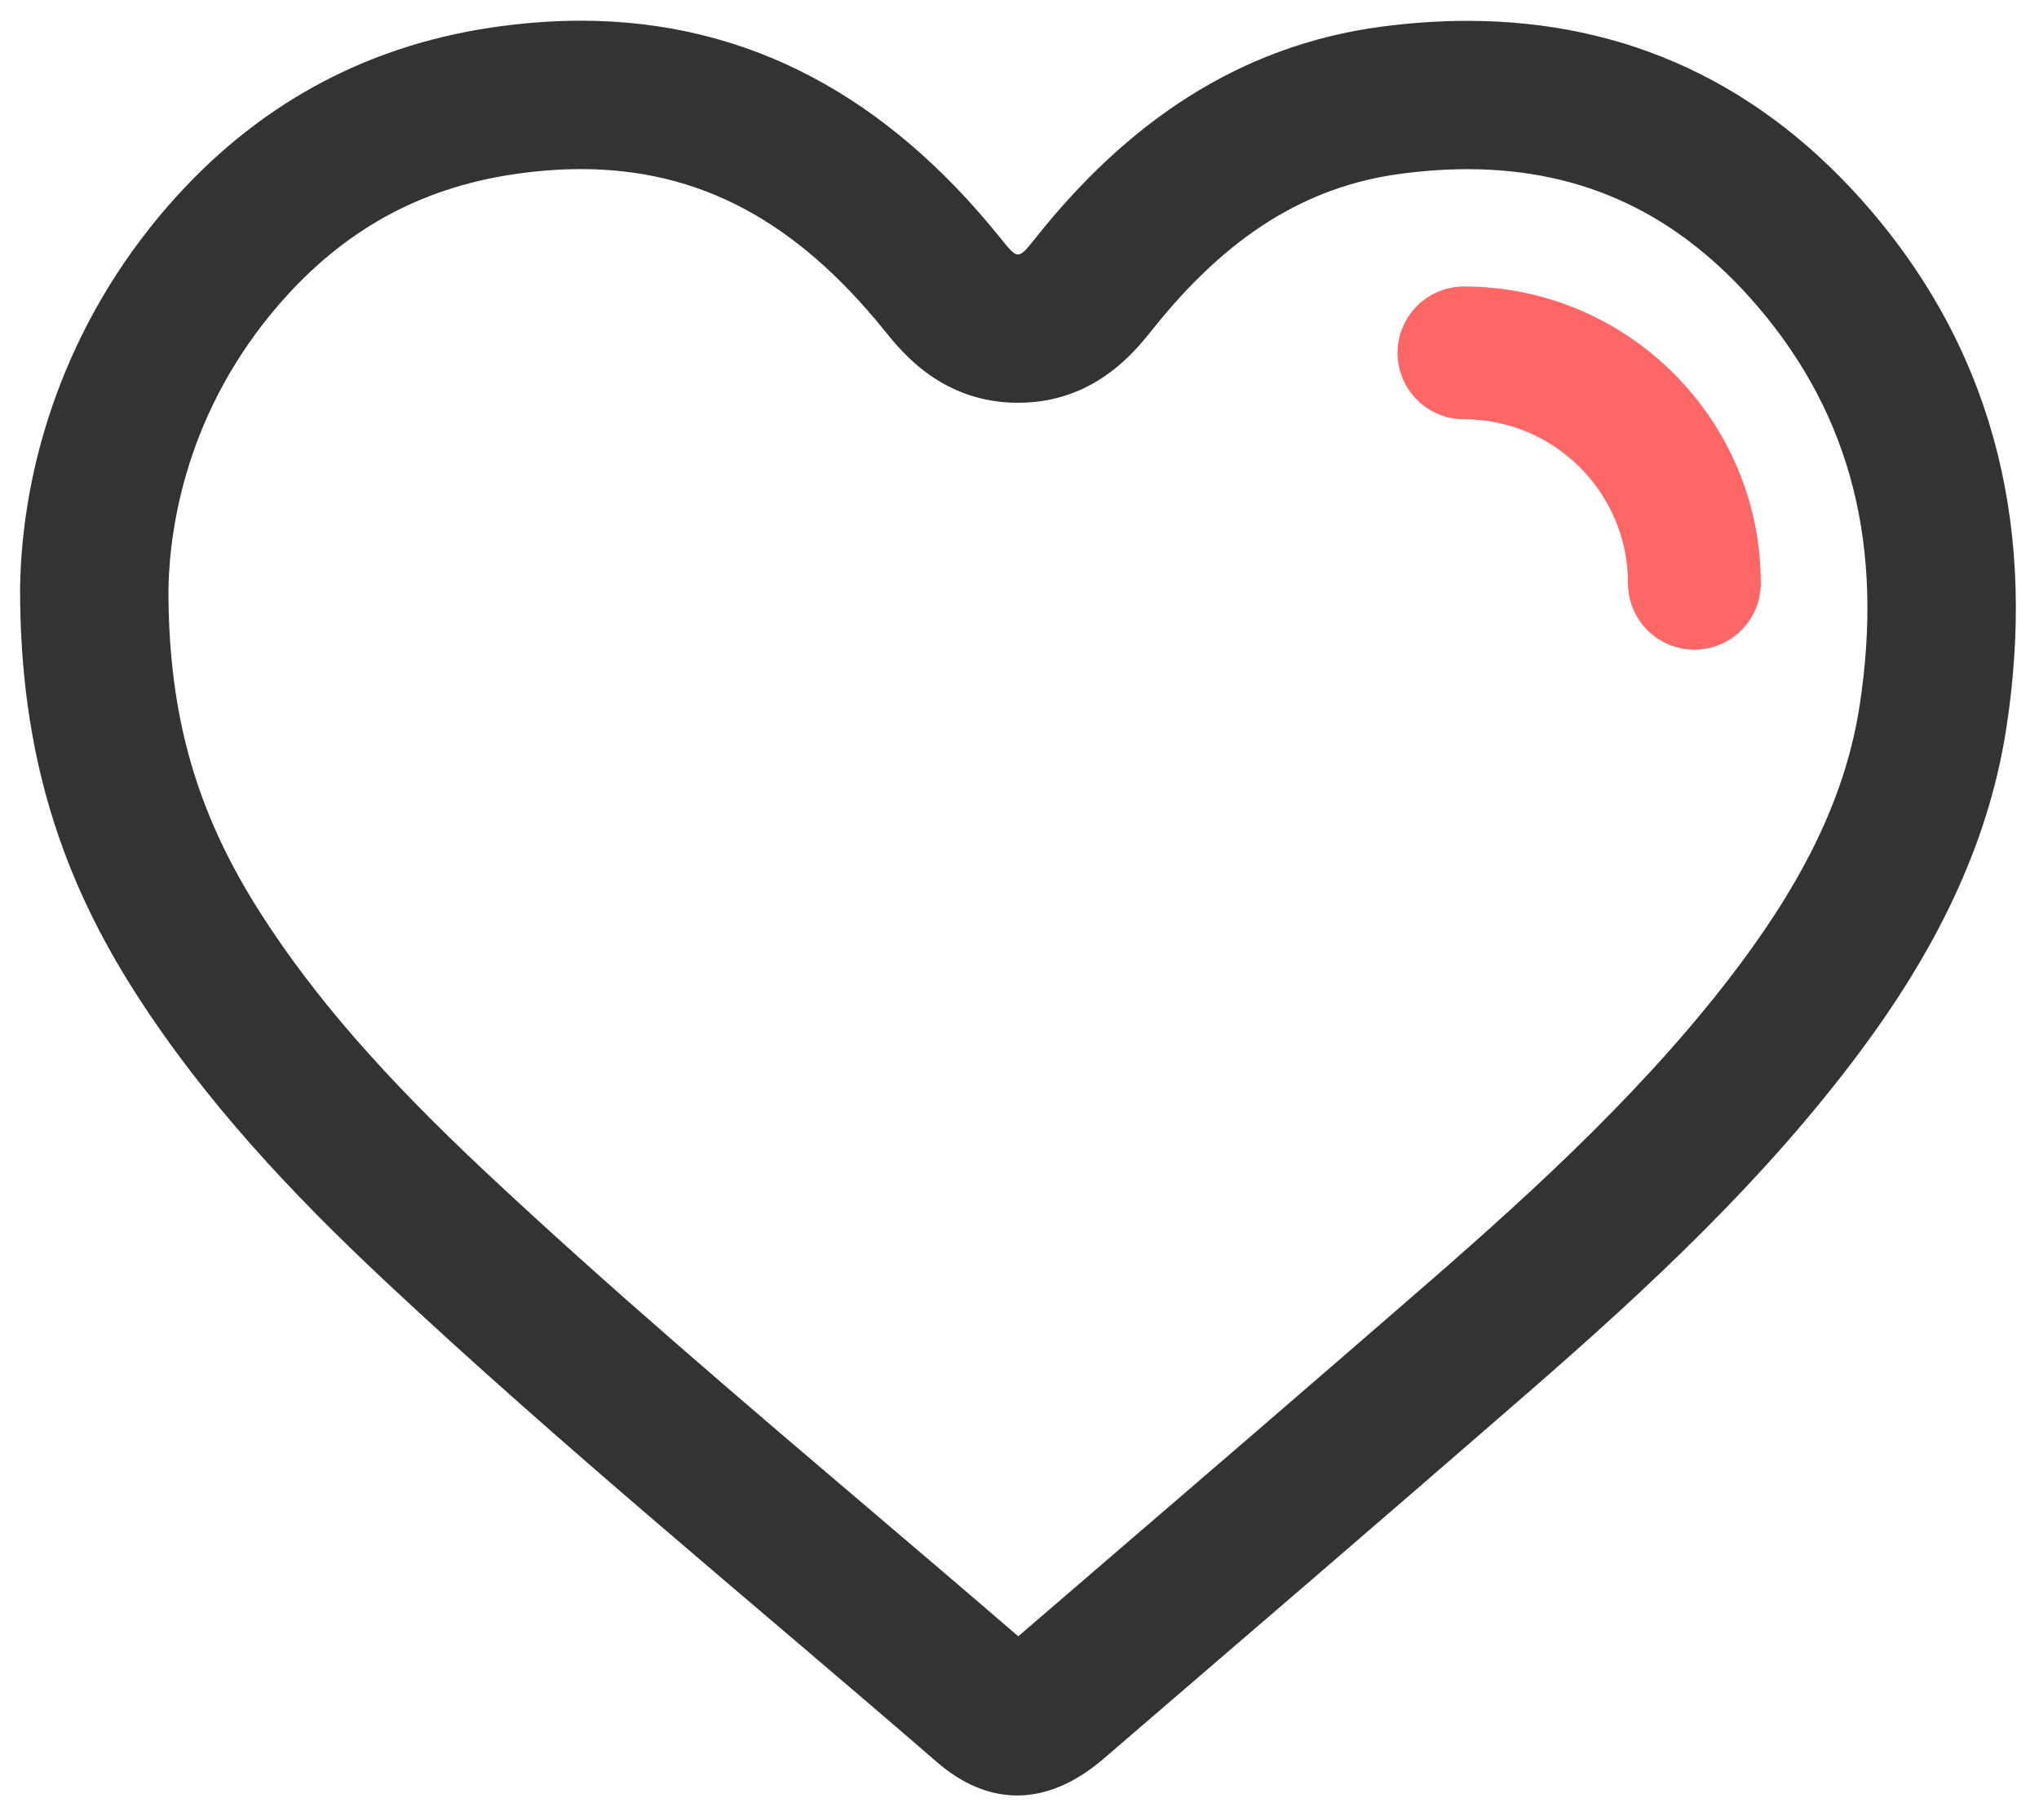 <?xml version="1.0" encoding="utf-8"?>
<!-- Generator: Adobe Illustrator 25.2.1, SVG Export Plug-In . SVG Version: 6.00 Build 0)  -->
<svg version="1.1" id="Calque_1" xmlns="http://www.w3.org/2000/svg" xmlns:xlink="http://www.w3.org/1999/xlink" x="0px" y="0px"
	 viewBox="0 0 261 233" style="enable-background:new 0 0 261 233;" xml:space="preserve">
<style type="text/css">
	.st0{display:none;}
	.st1{display:inline;}
	.st2{fill:#333333;}
	.st3{fill:#FF6666;}
	.st4{display:none;fill:#333333;}
	.st5{display:inline;fill:#FF6666;}
	.st6{display:none;fill:none;stroke:#FF6666;stroke-width:19;stroke-linecap:round;stroke-miterlimit:10;}
</style>
<g id="simplicité" class="st0">
	<g class="st1">
		<path class="st2" d="M123.99,240.33c-3.21,0-6.42,0-9.64,0l-9.63,0l-9.6,0c-7.74,0-15.48,0.01-23.21-0.01
			c-5.39-0.01-9.62-1.58-12.58-4.67c-2.92-3.05-4.29-7.24-4.08-12.43c0.63-15.07-4.21-27.82-14.82-38.99
			c-1.59-1.68-3.21-3.34-4.82-5c-5.33-5.49-10.85-11.18-15.77-17.58c-9.45-12.31-15.17-26.82-16.99-43.12
			C0.14,94.15,4.94,71.67,17.13,51.71c14.63-23.97,35.5-39.44,62.04-45.99c36.82-9.08,69.51-0.37,97.17,25.89
			c16,15.19,25.88,34.12,29.39,56.28c3.96,25.01,0.52,46.41-10.51,65.43c-5.65,9.74-13.22,17.51-20.55,25.03l-1.04,1.07
			c-3.58,3.68-7.72,8.11-11.26,13.06c-5.52,7.73-8.19,17.08-8.17,28.59c0,0.31,0.03,0.63,0.05,0.94c0.05,0.78,0.11,1.76,0.06,2.86
			c-0.42,9.35-6.76,15.41-16.14,15.44C133.44,240.32,128.72,240.33,123.99,240.33z M104.72,223.32l9.64,0
			c7.64,0,15.29,0.01,22.93-0.01c0-0.08-0.01-0.15-0.01-0.22c-0.04-0.66-0.08-1.32-0.08-1.98c-0.03-15.19,3.67-27.79,11.33-38.52
			c4.2-5.88,8.89-10.91,12.92-15.04l1.05-1.08c6.91-7.08,13.43-13.77,18.02-21.68c8.99-15.5,11.74-33.25,8.42-54.25
			c-2.91-18.37-11.08-34.05-24.3-46.6c-23.18-22.01-50.56-29.31-81.39-21.71c-22.03,5.43-39.39,18.33-51.6,38.34
			C21.46,77.24,17.46,96.1,19.75,116.61c1.49,13.37,5.93,24.7,13.58,34.65c4.32,5.63,9.26,10.71,14.49,16.1
			c1.66,1.71,3.32,3.42,4.95,5.14c13.6,14.33,20.16,31.42,19.49,50.8c7.62,0.01,15.24,0.01,22.86,0.01L104.72,223.32z"/>
	</g>
	<g class="st1">
		<path class="st2" d="M134.71,263.03c3.53,0.03,5.86,1.97,6.51,5.01c0.69,3.24-0.55,6.08-3.34,7.59c-1.32,0.72-2.78,0.76-4.21,0.76
			c-19.29,0.02-38.59,0.03-57.88,0c-4.04-0.01-6.91-1.96-7.61-4.94c-1.08-4.55,1.9-8.39,6.8-8.43c10.01-0.09,20.02-0.03,30.02-0.03
			c0,0,0,0.01,0,0.01"/>
	</g>
	<g class="st1">
		<path class="st2" d="M104.53,310.54c-6.81,0-13.62,0.05-20.43-0.02c-3.61-0.04-6.37-2.01-7.1-4.85c-0.78-3.01,0.32-5.92,2.85-7.55
			c1.45-0.93,3.09-1.09,4.74-1.09c13.41-0.02,26.83-0.04,40.24,0.01c4.94,0.02,7.85,2.66,7.78,6.81c-0.07,4.17-2.98,6.66-7.96,6.68
			C117.94,310.56,111.23,310.54,104.53,310.54z"/>
	</g>
	<g class="st1">
		<path class="st3" d="M107.02,46.71c30.52,1.2,54.94,25.92,55.81,56.52c0.15,5.08-2.42,8.37-6.57,8.39
			c-3.99,0.03-6.78-3.23-6.93-8.26c-0.38-13.12-5.71-23.92-15.52-32.44c-7.88-6.85-17.19-10.35-27.66-10.74
			c-5.97-0.22-9.21-4.1-7.7-9.09C99.41,47.99,102.27,46.52,107.02,46.71z"/>
	</g>
</g>
<g id="confiance">
	<path class="st2" d="M74.35,21.65c15.13,0,27.47,6.56,38.85,20.65l0.11,0.14c2.21,2.73,7.37,9.13,17.01,9.13
		c9.72,0,14.92-6.52,17.14-9.31l0.09-0.11c9.54-11.97,19.65-18.3,31.81-19.91c2.9-0.38,5.75-0.58,8.47-0.58
		c14.92,0,27.1,5.78,37.23,17.66c11.87,13.92,16.12,30.61,12.98,51.01c-1.66,10.82-6.51,21.32-15.25,33.05
		c-11.33,15.2-25.83,28.54-39.8,40.7c-15.48,13.46-31.32,27.08-46.64,40.25l-6.01,5.17c-6.46-5.58-13.01-11.14-19.36-16.55
		c-16.27-13.84-33.09-28.15-48.78-42.86c-13.13-12.31-22.01-22.5-28.77-33.05c-8.32-12.97-11.88-25.43-11.87-41.63
		c0.15-7.78,2.23-22.75,14.31-36.61c8.08-9.27,17.8-14.66,29.69-16.46C68.59,21.88,71.54,21.65,74.35,21.65L74.35,21.65L74.35,21.65
		 M74.34,2.65c-3.75,0-7.62,0.3-11.61,0.9c-16.51,2.5-30.24,10.23-41.17,22.76C8.36,41.46,2.83,59.45,2.57,75.23
		c-0.04,21.59,5.49,37.44,14.88,52.07c8.82,13.74,19.92,25.54,31.77,36.65c22.82,21.39,47.05,41.17,70.68,61.63
		c3.32,2.88,6.79,4.3,10.3,4.3c3.7,0,7.43-1.58,11.06-4.7c18.09-15.56,36.2-31.1,54.2-46.76c15.39-13.38,30.32-27.25,42.57-43.68
		c9.28-12.45,16.4-25.99,18.79-41.51c3.77-24.51-0.98-47.09-17.3-66.23c-13.94-16.34-31.43-24.33-51.69-24.33
		c-3.57,0-7.23,0.25-10.97,0.74c-18.52,2.45-32.74,12.55-44.18,26.91c-1.21,1.51-1.79,2.26-2.37,2.26c-0.58,0-1.16-0.74-2.34-2.21
		C113.62,12.58,96.01,2.65,74.34,2.65L74.34,2.65z"/>
</g>
<path id="efficacité" class="st4" d="M95.31,21.09l18,0l-6.43,13.03C96.51,55.13,86.15,76.13,75.79,97.15l0,0
	c-0.36,0.64-1.04,1.83-1.65,3.42c-2.12,5.51-1.39,11.72,1.96,16.6c3.37,4.9,8.92,7.83,14.86,7.83h11.69
	c-17.96,26.59-36.02,53.35-53.73,79.59c4.7-17,9.44-34.14,14.16-51.1c2.27-8.15-0.25-13.8-2.76-17.11c-2.5-3.3-7.24-7.23-15.55-7.23
	l-0.37,0c-4.74,0.05-9.88,0.08-16.18,0.08c-0.54,0-1.09,0-1.63,0c11.92-36.05,23.83-72.1,35.75-108.15l7.3,0L95.31,21.09
	 M95.31,4.09c-13.31,0-26.63,0-39.94,0c-4.65,0-5.52,0.61-6.97,4.98C34.12,52.3,19.83,95.52,5.55,138.74
	c-1.68,5.08,0.06,7.46,5.49,7.47c5.73,0.01,11.46,0.03,17.18,0.03c5.46,0,10.92-0.02,16.37-0.08c0.06,0,0.12,0,0.18,0
	c2.25,0,2.56,0.54,1.93,2.78c-10,35.96-19.91,71.95-29.84,107.92c-1.47,5.34-3.01,10.66-4.44,16c-0.76,2.83,0.09,4.88,2.28,5.92
	c0.67,0.32,1.33,0.48,1.97,0.48c1.47,0,2.85-0.83,4.03-2.46c0.42-0.58,0.8-1.18,1.2-1.78c6.55-9.71,13.1-19.42,19.65-29.13
	c29.16-43.2,58.31-86.41,87.49-129.6c1.22-1.8,2.09-3.6,1.06-5.72c-1.08-2.21-3.08-2.59-5.29-2.59c-0.05,0-0.11,0-0.16,0
	c-2.06,0.02-4.12,0.02-6.19,0.02c-2.86,0-5.72-0.01-8.58-0.01c-6.3,0-12.6,0-18.93,0c-0.69,0-1.21-0.68-0.96-1.32
	c0.25-0.66,0.64-1.21,0.93-1.79c14.99-30.42,30.01-60.83,45.02-91.24c2.59-5.25-0.08-9.55-5.94-9.55
	C118.44,4.09,106.88,4.09,95.31,4.09L95.31,4.09z"/>
<g class="st0">
	<path class="st5" d="M65.99,274.35c-1.6,0-3.21-0.45-4.65-1.39c-3.93-2.57-5.02-7.84-2.45-11.77l65.44-99.85
		c2.57-3.93,7.84-5.02,11.77-2.45c3.93,2.57,5.02,7.84,2.45,11.77l-65.44,99.85C71.48,273,68.76,274.35,65.99,274.35z"/>
</g>
<circle class="st6" cx="187" cy="75" r="29.5"/>
<g>
	<path class="st3" d="M216.89,83.18c-4.69,0-8.5-3.81-8.5-8.5c0-11.58-9.42-21-21-21c-4.69,0-8.5-3.81-8.5-8.5s3.81-8.5,8.5-8.5
		c20.95,0,38,17.05,38,38C225.39,79.38,221.58,83.18,216.89,83.18z"/>
</g>
</svg>
